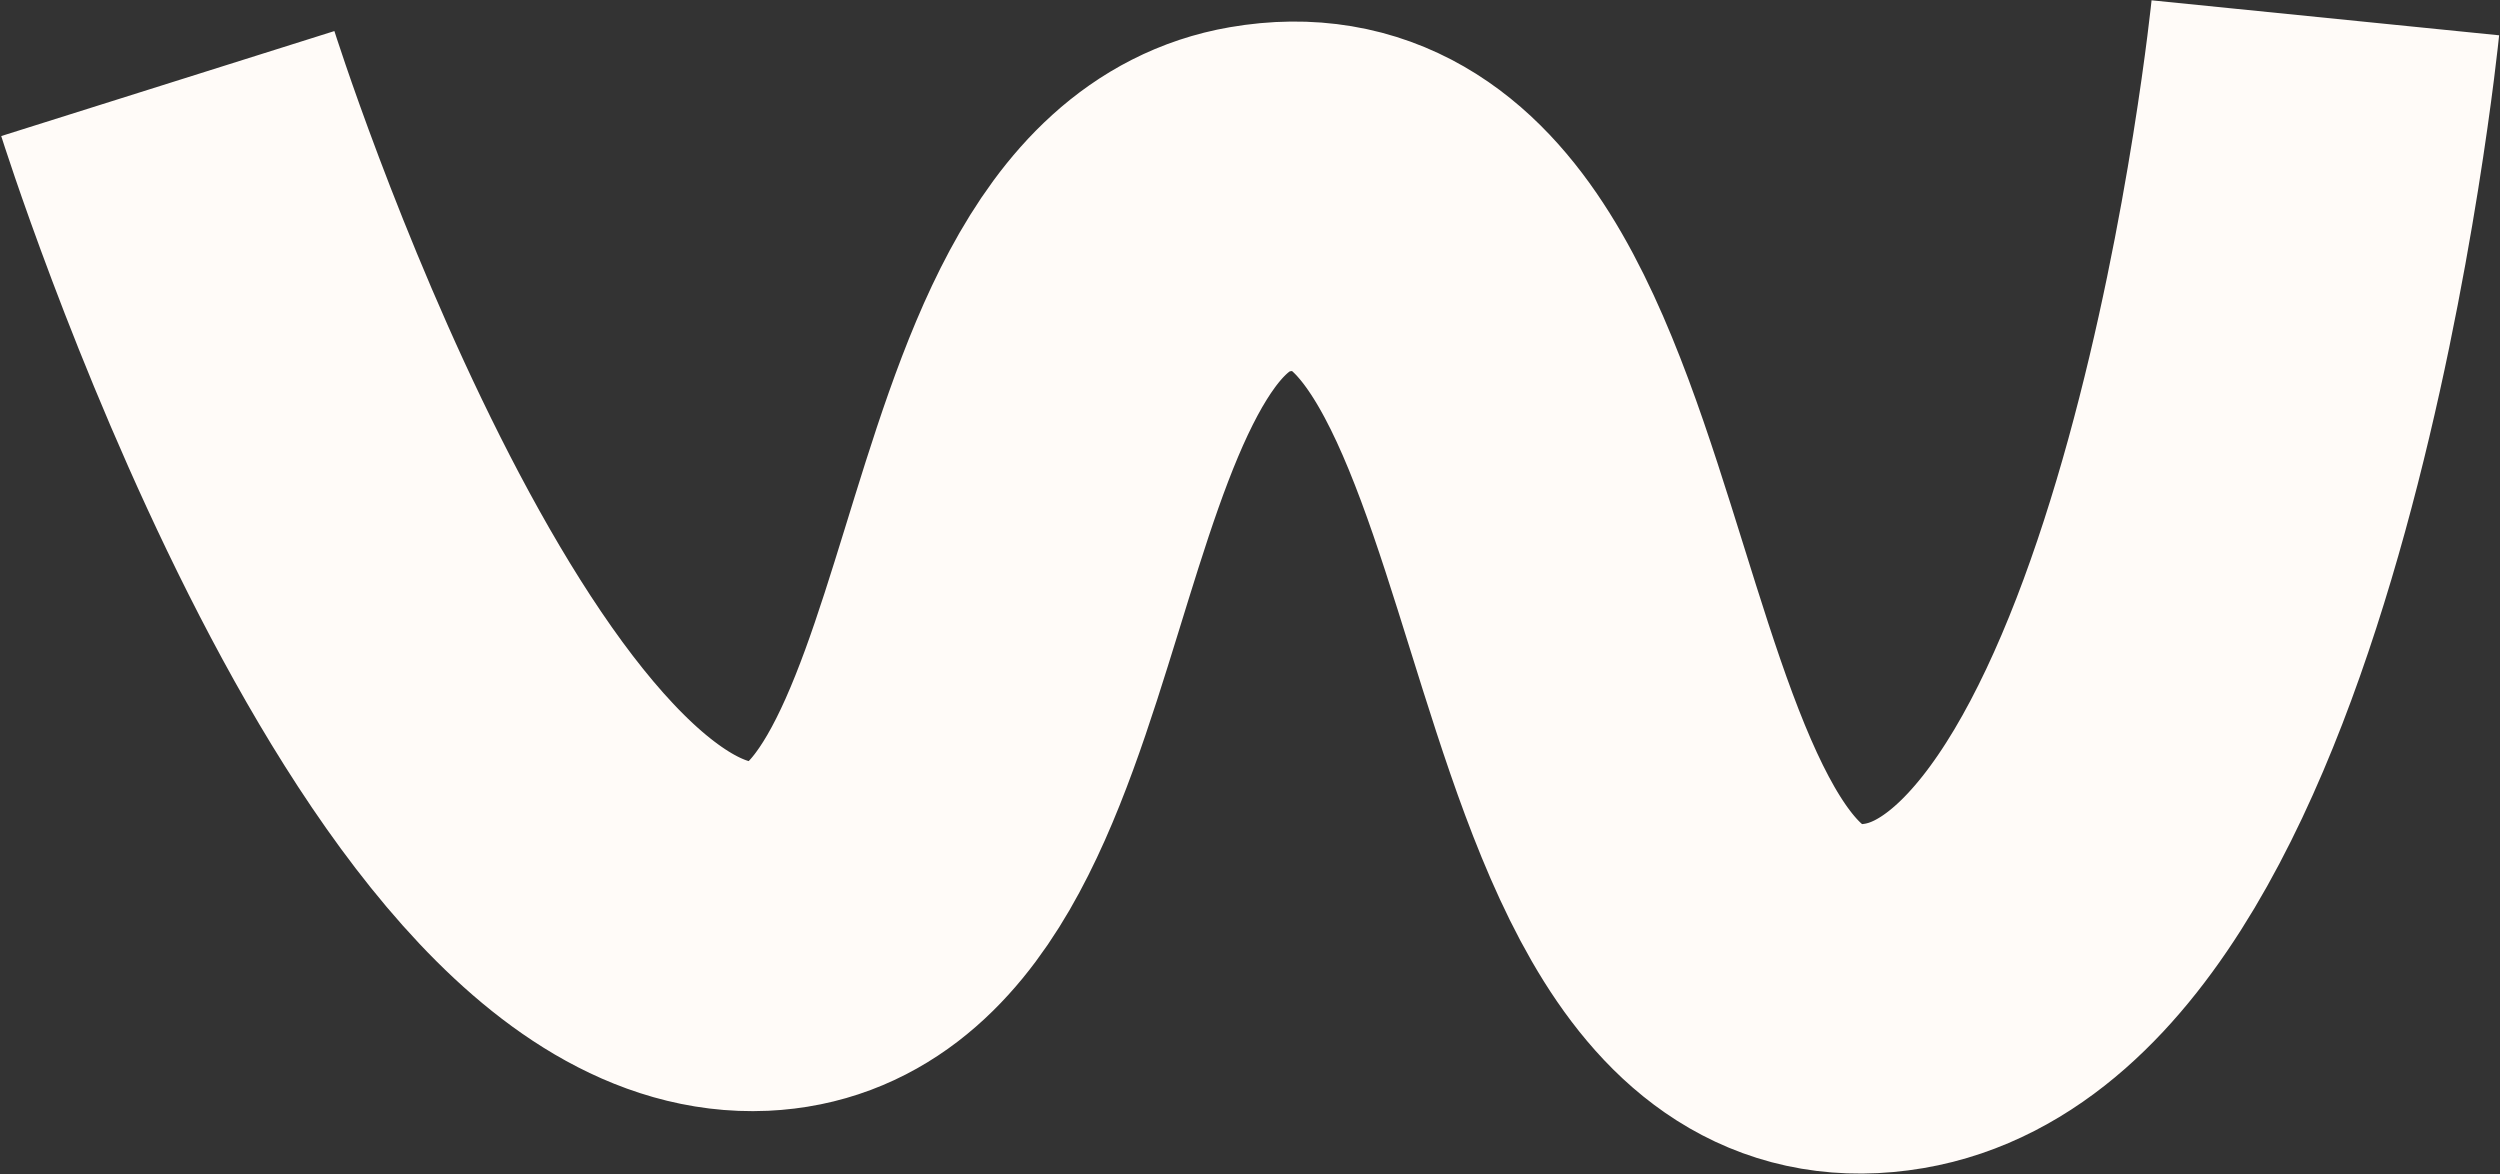 <?xml version="1.0" encoding="UTF-8"?> <svg xmlns="http://www.w3.org/2000/svg" width="1825" height="857" viewBox="0 0 1825 857" fill="none"><rect x="0" y="0" width="1825" height="857" fill="#333333" stroke="none"/> <path d="M122.5 61C122.5 61 322.049 694.203 555 683.5C761.645 674.006 715.789 180.642 919.5 145.5C1186.77 99.394 1115.32 772.322 1382.73 727.024C1629.84 685.165 1697.5 13 1697.5 13" stroke="#FFFBF8" stroke-width="255"></path> </svg> 
